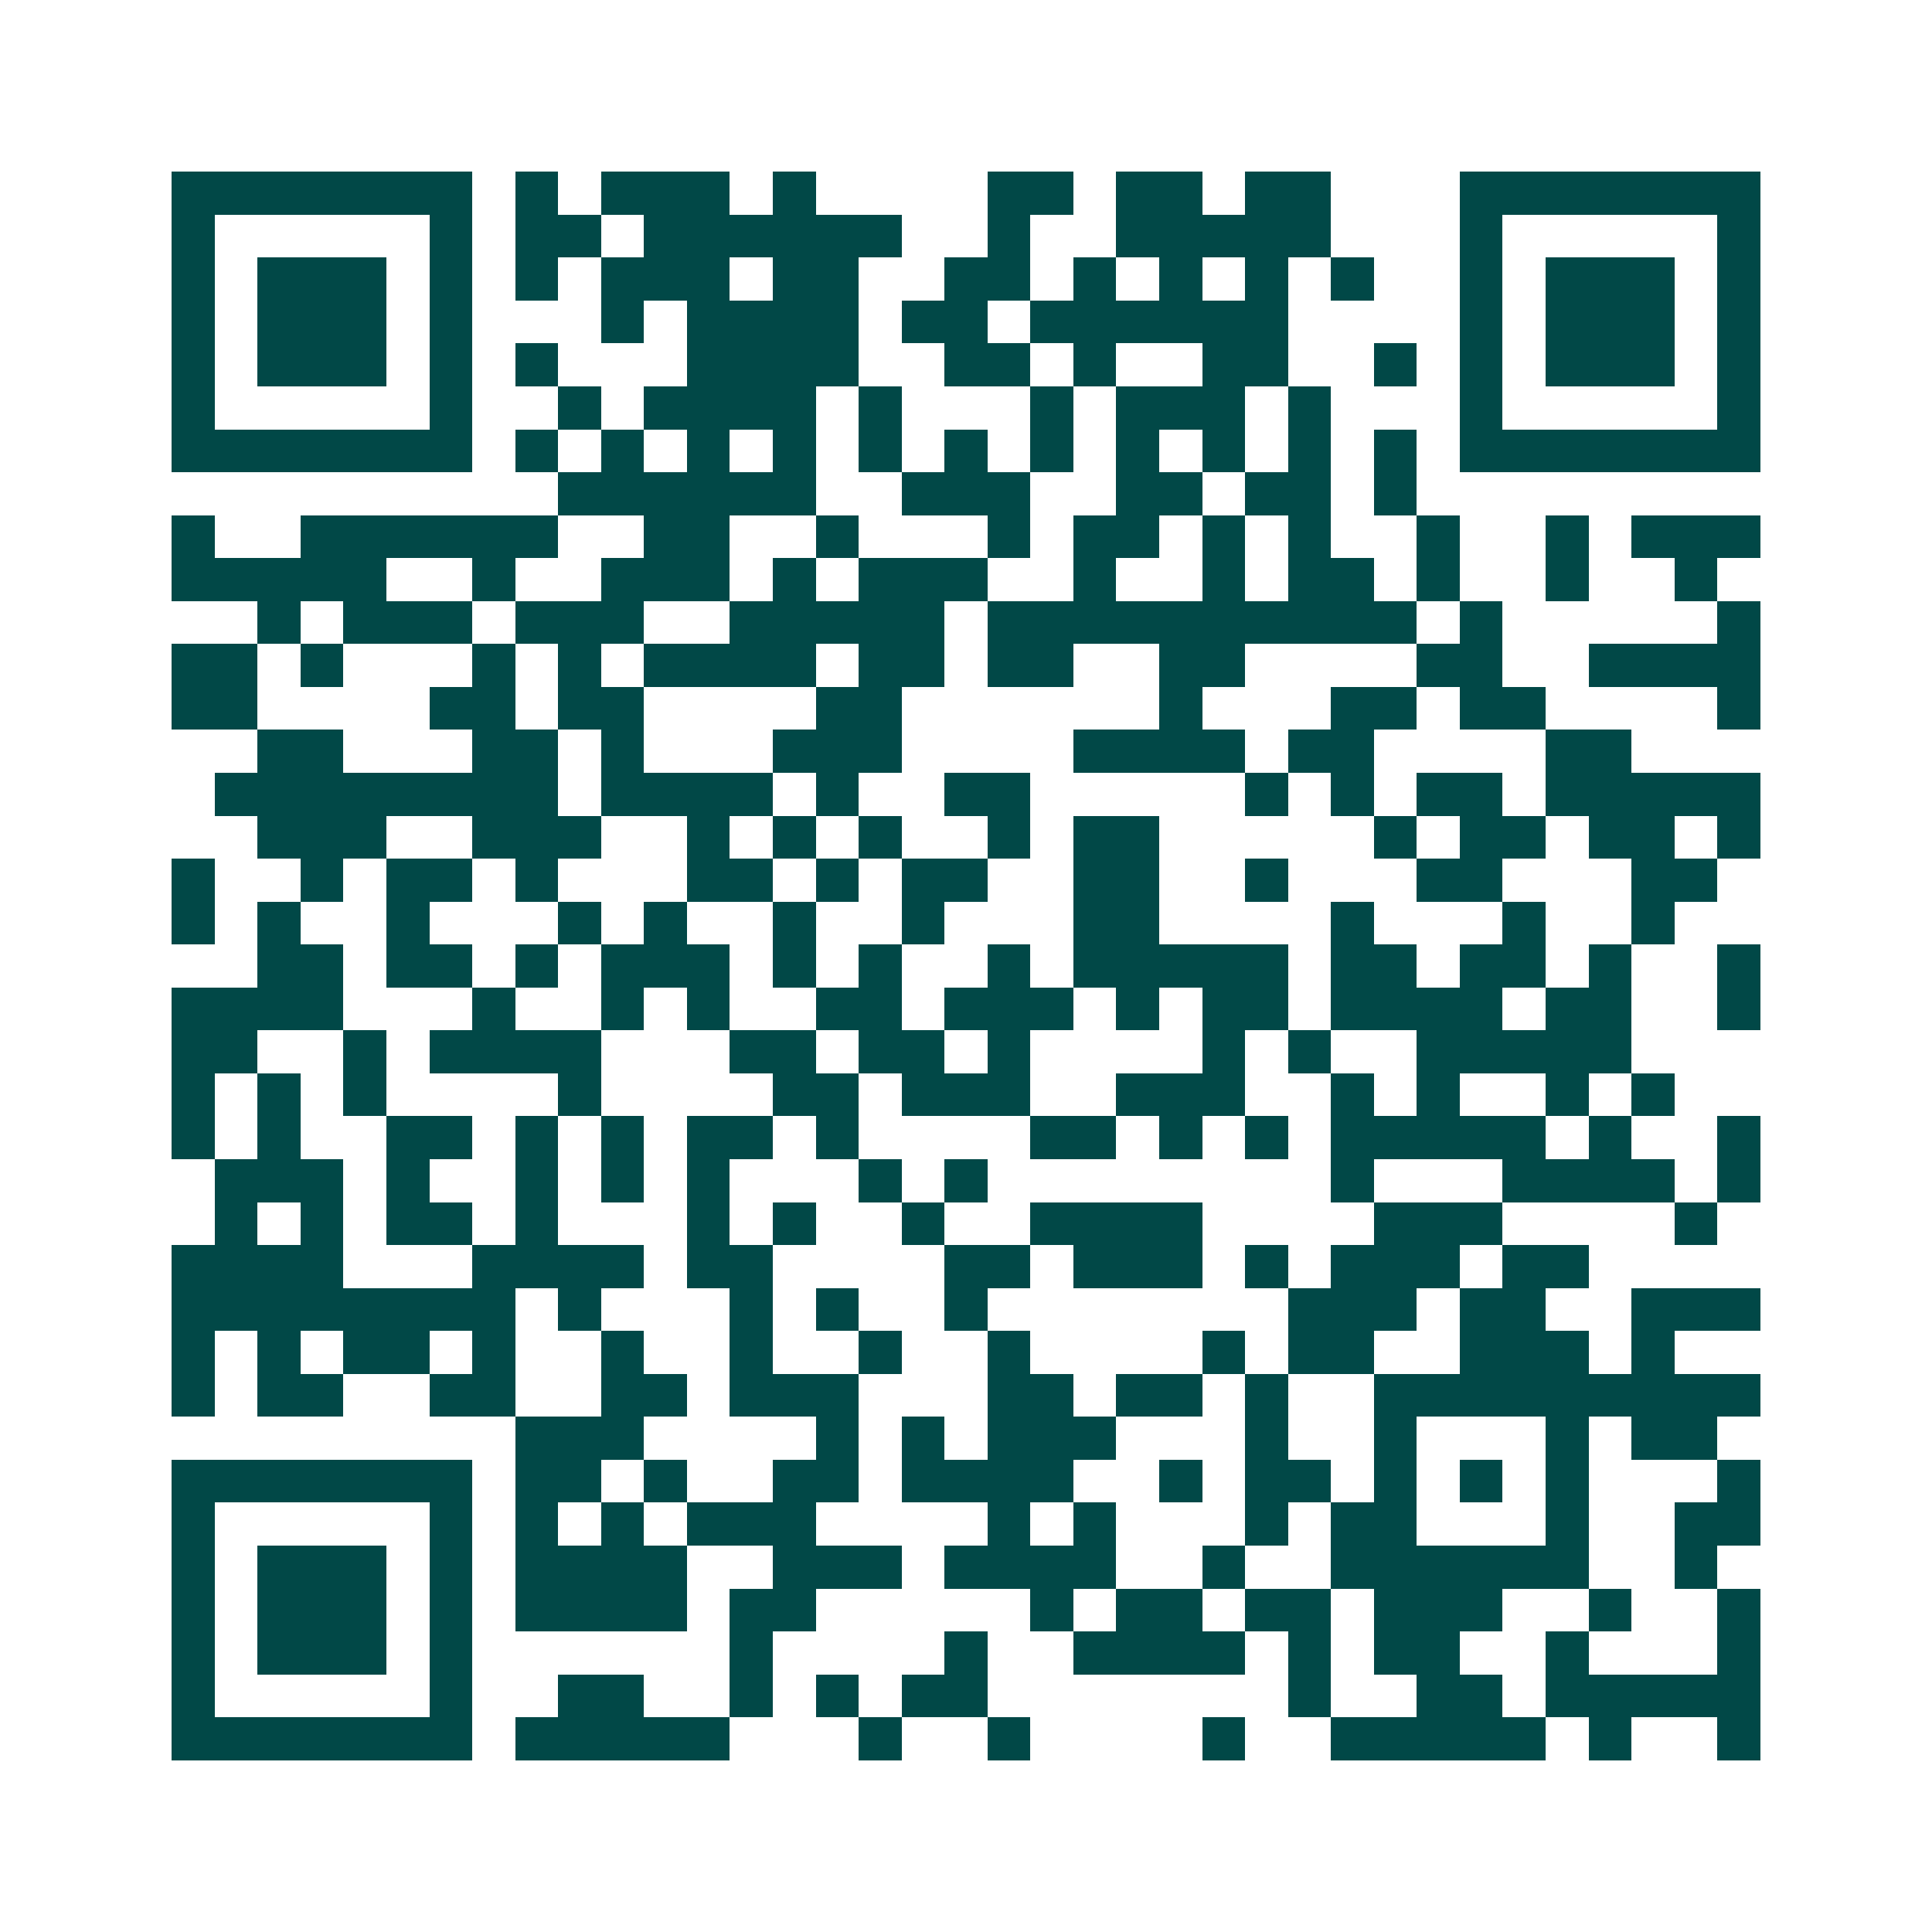 <svg xmlns="http://www.w3.org/2000/svg" width="200" height="200" viewBox="0 0 45 45" shape-rendering="crispEdges"><path fill="#ffffff" d="M0 0h45v45H0z"/><path stroke="#014847" d="M4 4.5h7m1 0h1m1 0h3m1 0h1m4 0h2m1 0h2m1 0h2m3 0h7M4 5.5h1m5 0h1m1 0h2m1 0h6m2 0h1m2 0h5m3 0h1m5 0h1M4 6.5h1m1 0h3m1 0h1m1 0h1m1 0h3m1 0h2m2 0h2m1 0h1m1 0h1m1 0h1m1 0h1m2 0h1m1 0h3m1 0h1M4 7.5h1m1 0h3m1 0h1m3 0h1m1 0h4m1 0h2m1 0h6m4 0h1m1 0h3m1 0h1M4 8.5h1m1 0h3m1 0h1m1 0h1m3 0h4m2 0h2m1 0h1m2 0h2m2 0h1m1 0h1m1 0h3m1 0h1M4 9.5h1m5 0h1m2 0h1m1 0h4m1 0h1m3 0h1m1 0h3m1 0h1m3 0h1m5 0h1M4 10.5h7m1 0h1m1 0h1m1 0h1m1 0h1m1 0h1m1 0h1m1 0h1m1 0h1m1 0h1m1 0h1m1 0h1m1 0h7M13 11.5h6m2 0h3m2 0h2m1 0h2m1 0h1M4 12.5h1m2 0h6m2 0h2m2 0h1m3 0h1m1 0h2m1 0h1m1 0h1m2 0h1m2 0h1m1 0h3M4 13.5h5m2 0h1m2 0h3m1 0h1m1 0h3m2 0h1m2 0h1m1 0h2m1 0h1m2 0h1m2 0h1M6 14.5h1m1 0h3m1 0h3m2 0h5m1 0h10m1 0h1m5 0h1M4 15.5h2m1 0h1m3 0h1m1 0h1m1 0h4m1 0h2m1 0h2m2 0h2m4 0h2m2 0h4M4 16.5h2m4 0h2m1 0h2m4 0h2m6 0h1m3 0h2m1 0h2m4 0h1M6 17.5h2m3 0h2m1 0h1m3 0h3m4 0h4m1 0h2m4 0h2M5 18.5h8m1 0h4m1 0h1m2 0h2m5 0h1m1 0h1m1 0h2m1 0h5M6 19.5h3m2 0h3m2 0h1m1 0h1m1 0h1m2 0h1m1 0h2m5 0h1m1 0h2m1 0h2m1 0h1M4 20.5h1m2 0h1m1 0h2m1 0h1m3 0h2m1 0h1m1 0h2m2 0h2m2 0h1m3 0h2m3 0h2M4 21.5h1m1 0h1m2 0h1m3 0h1m1 0h1m2 0h1m2 0h1m3 0h2m4 0h1m3 0h1m2 0h1M6 22.5h2m1 0h2m1 0h1m1 0h3m1 0h1m1 0h1m2 0h1m1 0h5m1 0h2m1 0h2m1 0h1m2 0h1M4 23.5h4m3 0h1m2 0h1m1 0h1m2 0h2m1 0h3m1 0h1m1 0h2m1 0h4m1 0h2m2 0h1M4 24.5h2m2 0h1m1 0h4m3 0h2m1 0h2m1 0h1m4 0h1m1 0h1m2 0h5M4 25.5h1m1 0h1m1 0h1m4 0h1m4 0h2m1 0h3m2 0h3m2 0h1m1 0h1m2 0h1m1 0h1M4 26.5h1m1 0h1m2 0h2m1 0h1m1 0h1m1 0h2m1 0h1m4 0h2m1 0h1m1 0h1m1 0h5m1 0h1m2 0h1M5 27.5h3m1 0h1m2 0h1m1 0h1m1 0h1m3 0h1m1 0h1m8 0h1m3 0h4m1 0h1M5 28.5h1m1 0h1m1 0h2m1 0h1m3 0h1m1 0h1m2 0h1m2 0h4m4 0h3m4 0h1M4 29.5h4m3 0h4m1 0h2m4 0h2m1 0h3m1 0h1m1 0h3m1 0h2M4 30.5h8m1 0h1m3 0h1m1 0h1m2 0h1m7 0h3m1 0h2m2 0h3M4 31.5h1m1 0h1m1 0h2m1 0h1m2 0h1m2 0h1m2 0h1m2 0h1m4 0h1m1 0h2m2 0h3m1 0h1M4 32.5h1m1 0h2m2 0h2m2 0h2m1 0h3m3 0h2m1 0h2m1 0h1m2 0h9M12 33.5h3m4 0h1m1 0h1m1 0h3m3 0h1m2 0h1m3 0h1m1 0h2M4 34.5h7m1 0h2m1 0h1m2 0h2m1 0h4m2 0h1m1 0h2m1 0h1m1 0h1m1 0h1m3 0h1M4 35.5h1m5 0h1m1 0h1m1 0h1m1 0h3m4 0h1m1 0h1m3 0h1m1 0h2m3 0h1m2 0h2M4 36.5h1m1 0h3m1 0h1m1 0h4m2 0h3m1 0h4m2 0h1m2 0h6m2 0h1M4 37.5h1m1 0h3m1 0h1m1 0h4m1 0h2m5 0h1m1 0h2m1 0h2m1 0h3m2 0h1m2 0h1M4 38.5h1m1 0h3m1 0h1m6 0h1m4 0h1m2 0h4m1 0h1m1 0h2m2 0h1m3 0h1M4 39.5h1m5 0h1m2 0h2m2 0h1m1 0h1m1 0h2m7 0h1m2 0h2m1 0h5M4 40.5h7m1 0h5m3 0h1m2 0h1m4 0h1m2 0h5m1 0h1m2 0h1"/></svg>
